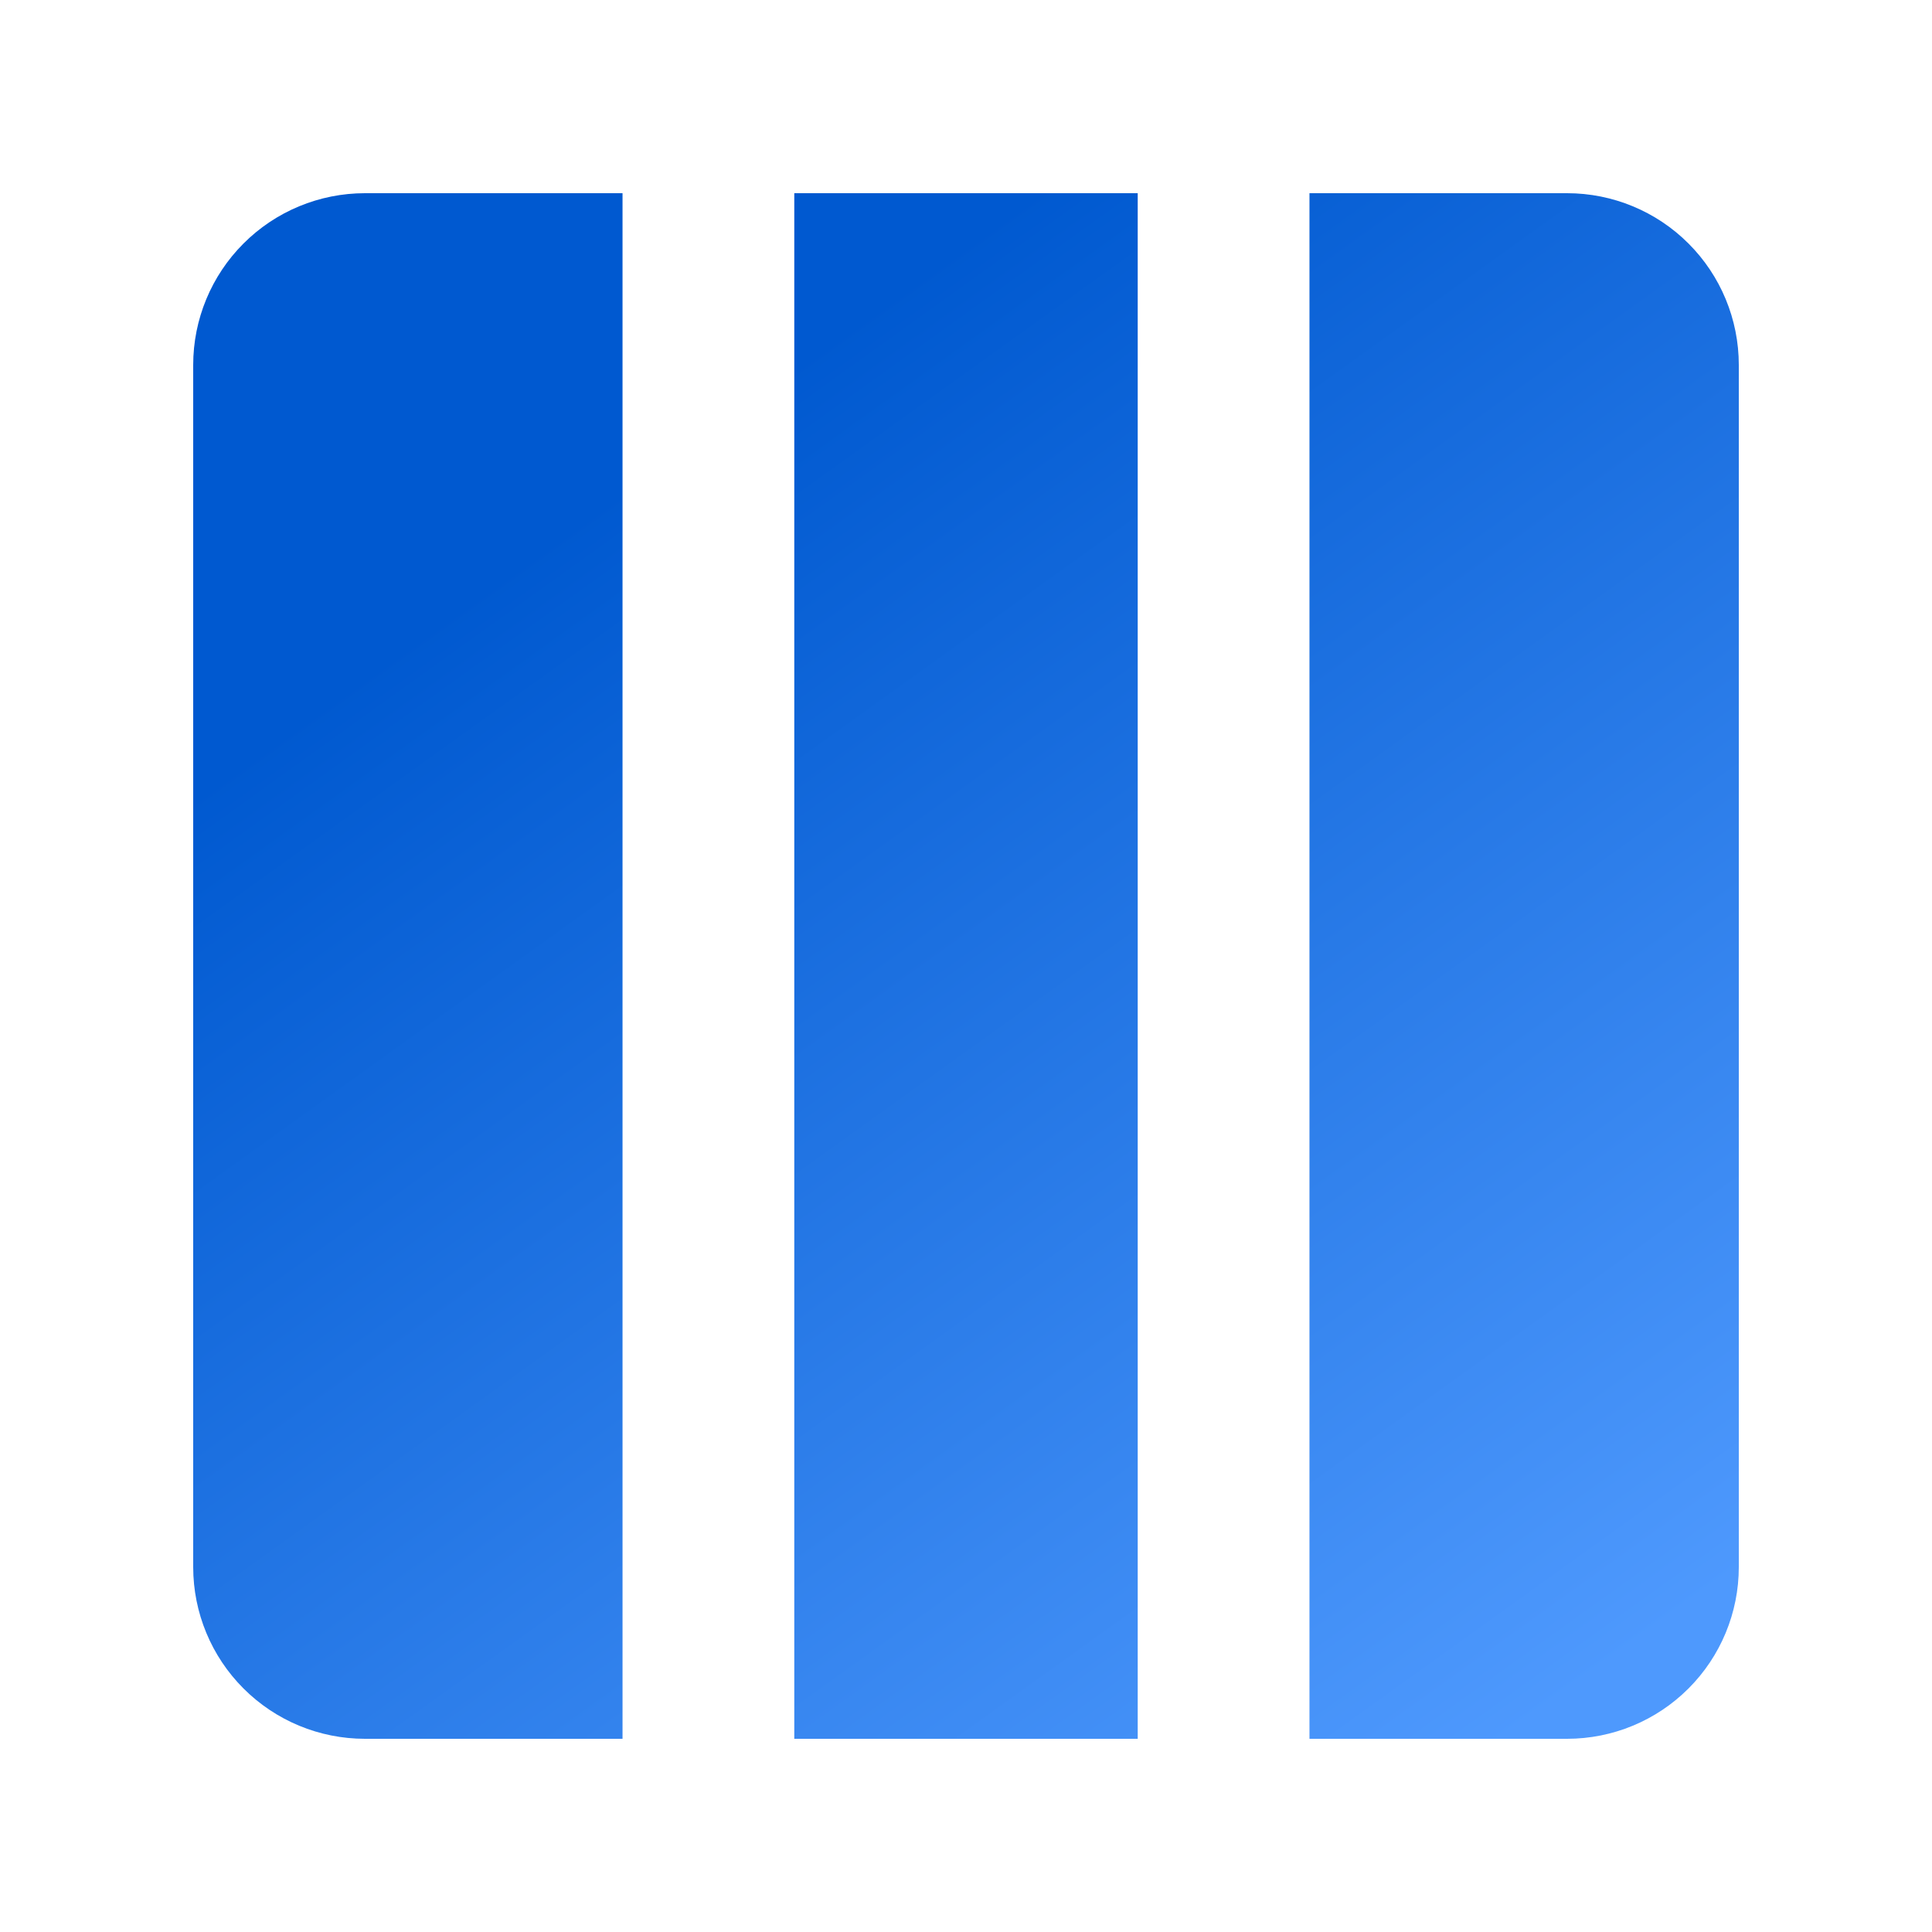 <svg width="50" height="50" viewBox="0 0 50 50" fill="none" xmlns="http://www.w3.org/2000/svg">
<g clip-path="url(#clip0_105_449)">
<path d="M16.111 5V45H9.444C8.266 45 7.135 44.532 6.302 43.698C5.468 42.865 5 41.734 5 40.556V9.444C5 8.266 5.468 7.135 6.302 6.302C7.135 5.468 8.266 5 9.444 5H16.111ZM29.444 5V45H20.556V5H29.444ZM40.556 5C41.734 5 42.865 5.468 43.698 6.302C44.532 7.135 45 8.266 45 9.444V40.556C45 41.734 44.532 42.865 43.698 43.698C42.865 44.532 41.734 45 40.556 45H33.889V5H40.556Z" fill="url(#paint0_linear_105_449)"/>
</g>
<defs>
<linearGradient id="paint0_linear_105_449" x1="15.909" y1="12.727" x2="39.091" y2="45" gradientUnits="userSpaceOnUse">
<stop stop-color="#0059D0"/>
<stop offset="1" stop-color="#4E99FD"/>
</linearGradient>
<clipPath id="clip0_105_449">
<rect width="50" height="50" fill="white"/>
</clipPath>
</defs>
</svg>
